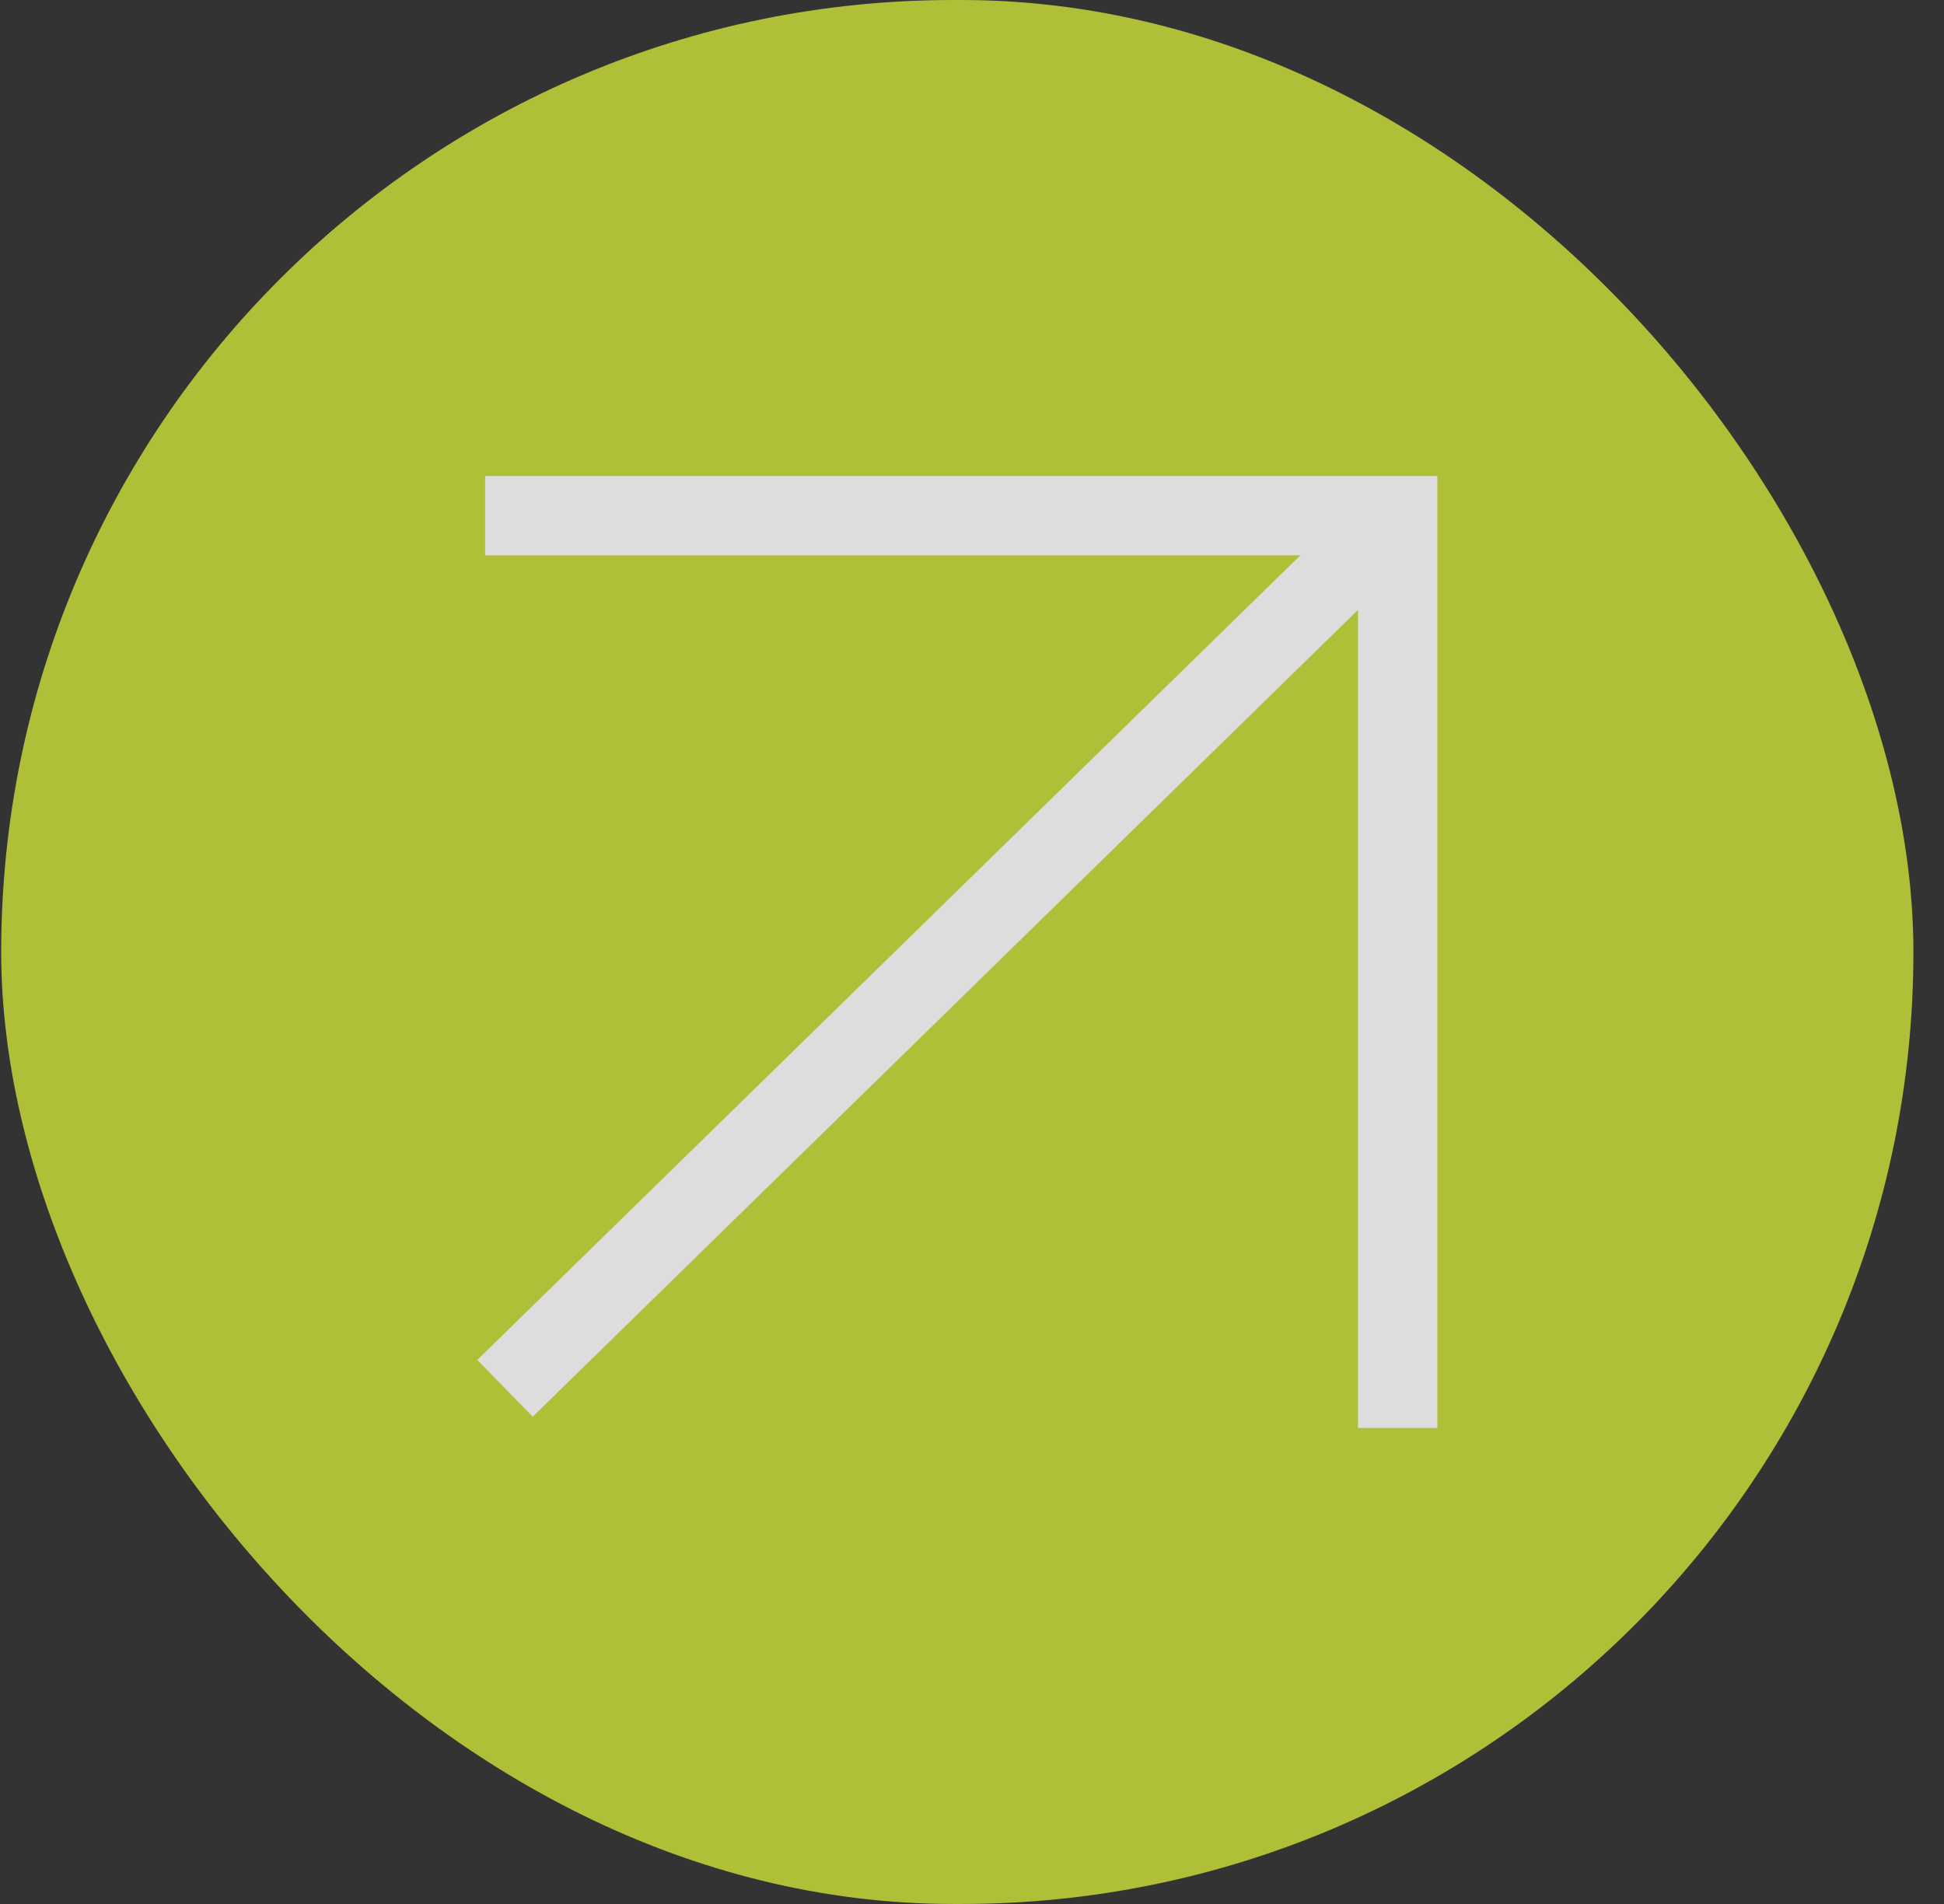 <svg width="49" height="48" viewBox="0 0 49 48" fill="none" xmlns="http://www.w3.org/2000/svg">
<rect x="0" y="0" width="49" height="48" fill="#333333" stroke="none"/>
<g opacity="0.83">
<rect x="0.03" width="48.199" height="48" rx="24" fill="#C9DB38"/>
<path fill-rule="evenodd" clip-rule="evenodd" d="M32.776 14H12.229V12H35.229H36.229V13V36H34.229V15.376L13.428 35.715L12.03 34.285L32.776 14Z" fill="white"/>
</g>
</svg>
